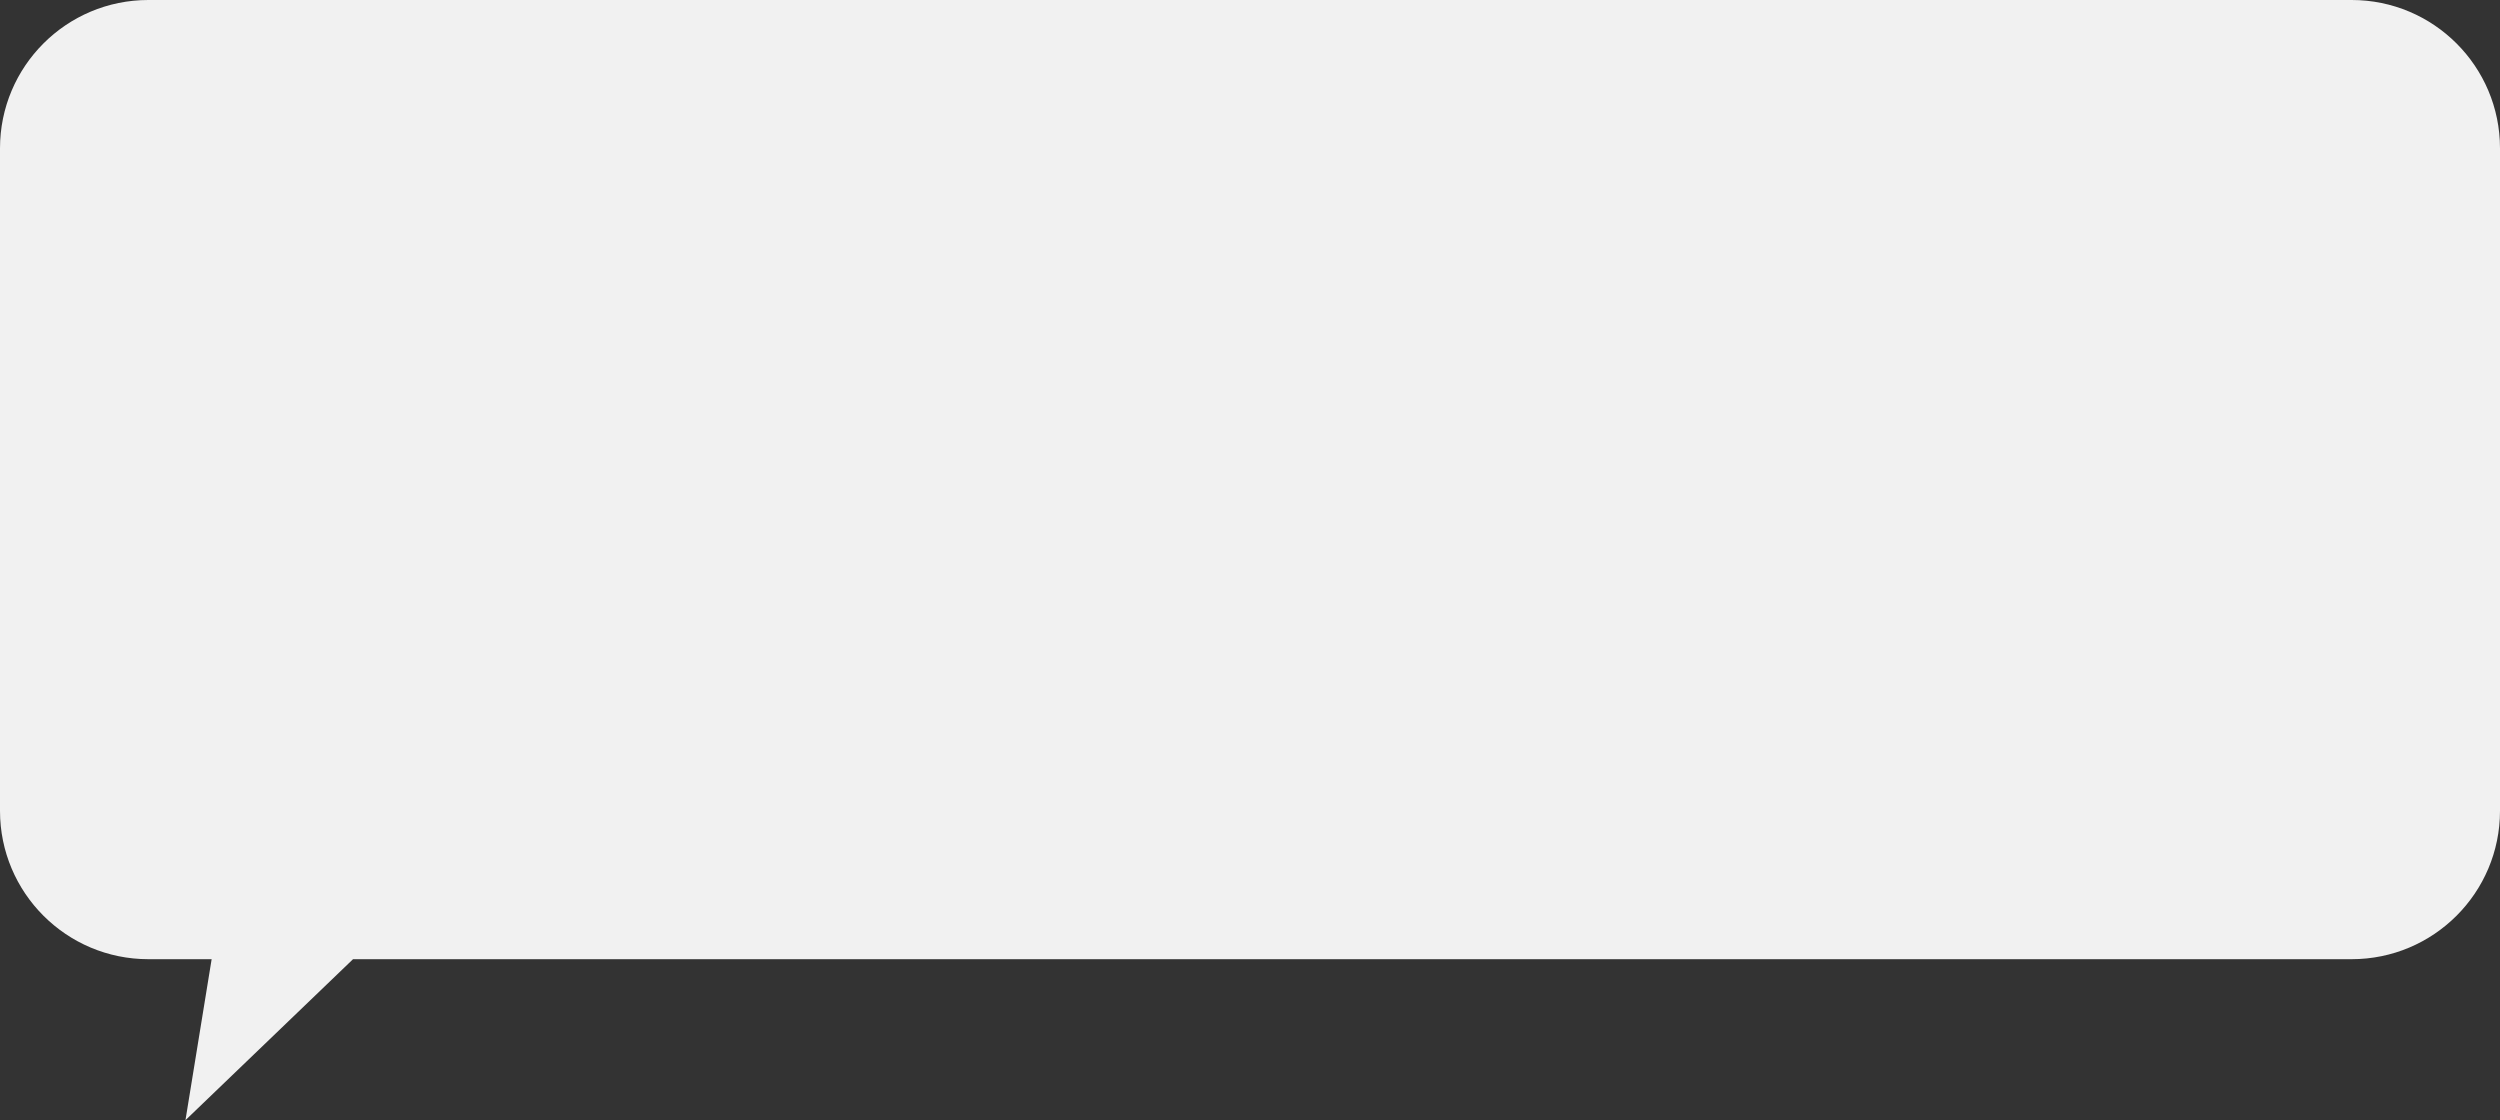 <?xml version="1.0" encoding="UTF-8"?> <svg xmlns="http://www.w3.org/2000/svg" width="337" height="151" viewBox="0 0 337 151" fill="none"><rect x="0" y="0" width="337" height="151" fill="#333333" stroke="none"/> <path fill-rule="evenodd" clip-rule="evenodd" d="M20 0C8.954 0 0 8.954 0 20V109.299C0 120.345 8.954 129.299 20 129.299H28.529L25 151L47.588 129.299H317C328.046 129.299 337 120.345 337 109.299V20C337 8.954 328.046 0 317 0H20Z" fill="#F1F1F1"></path> </svg> 